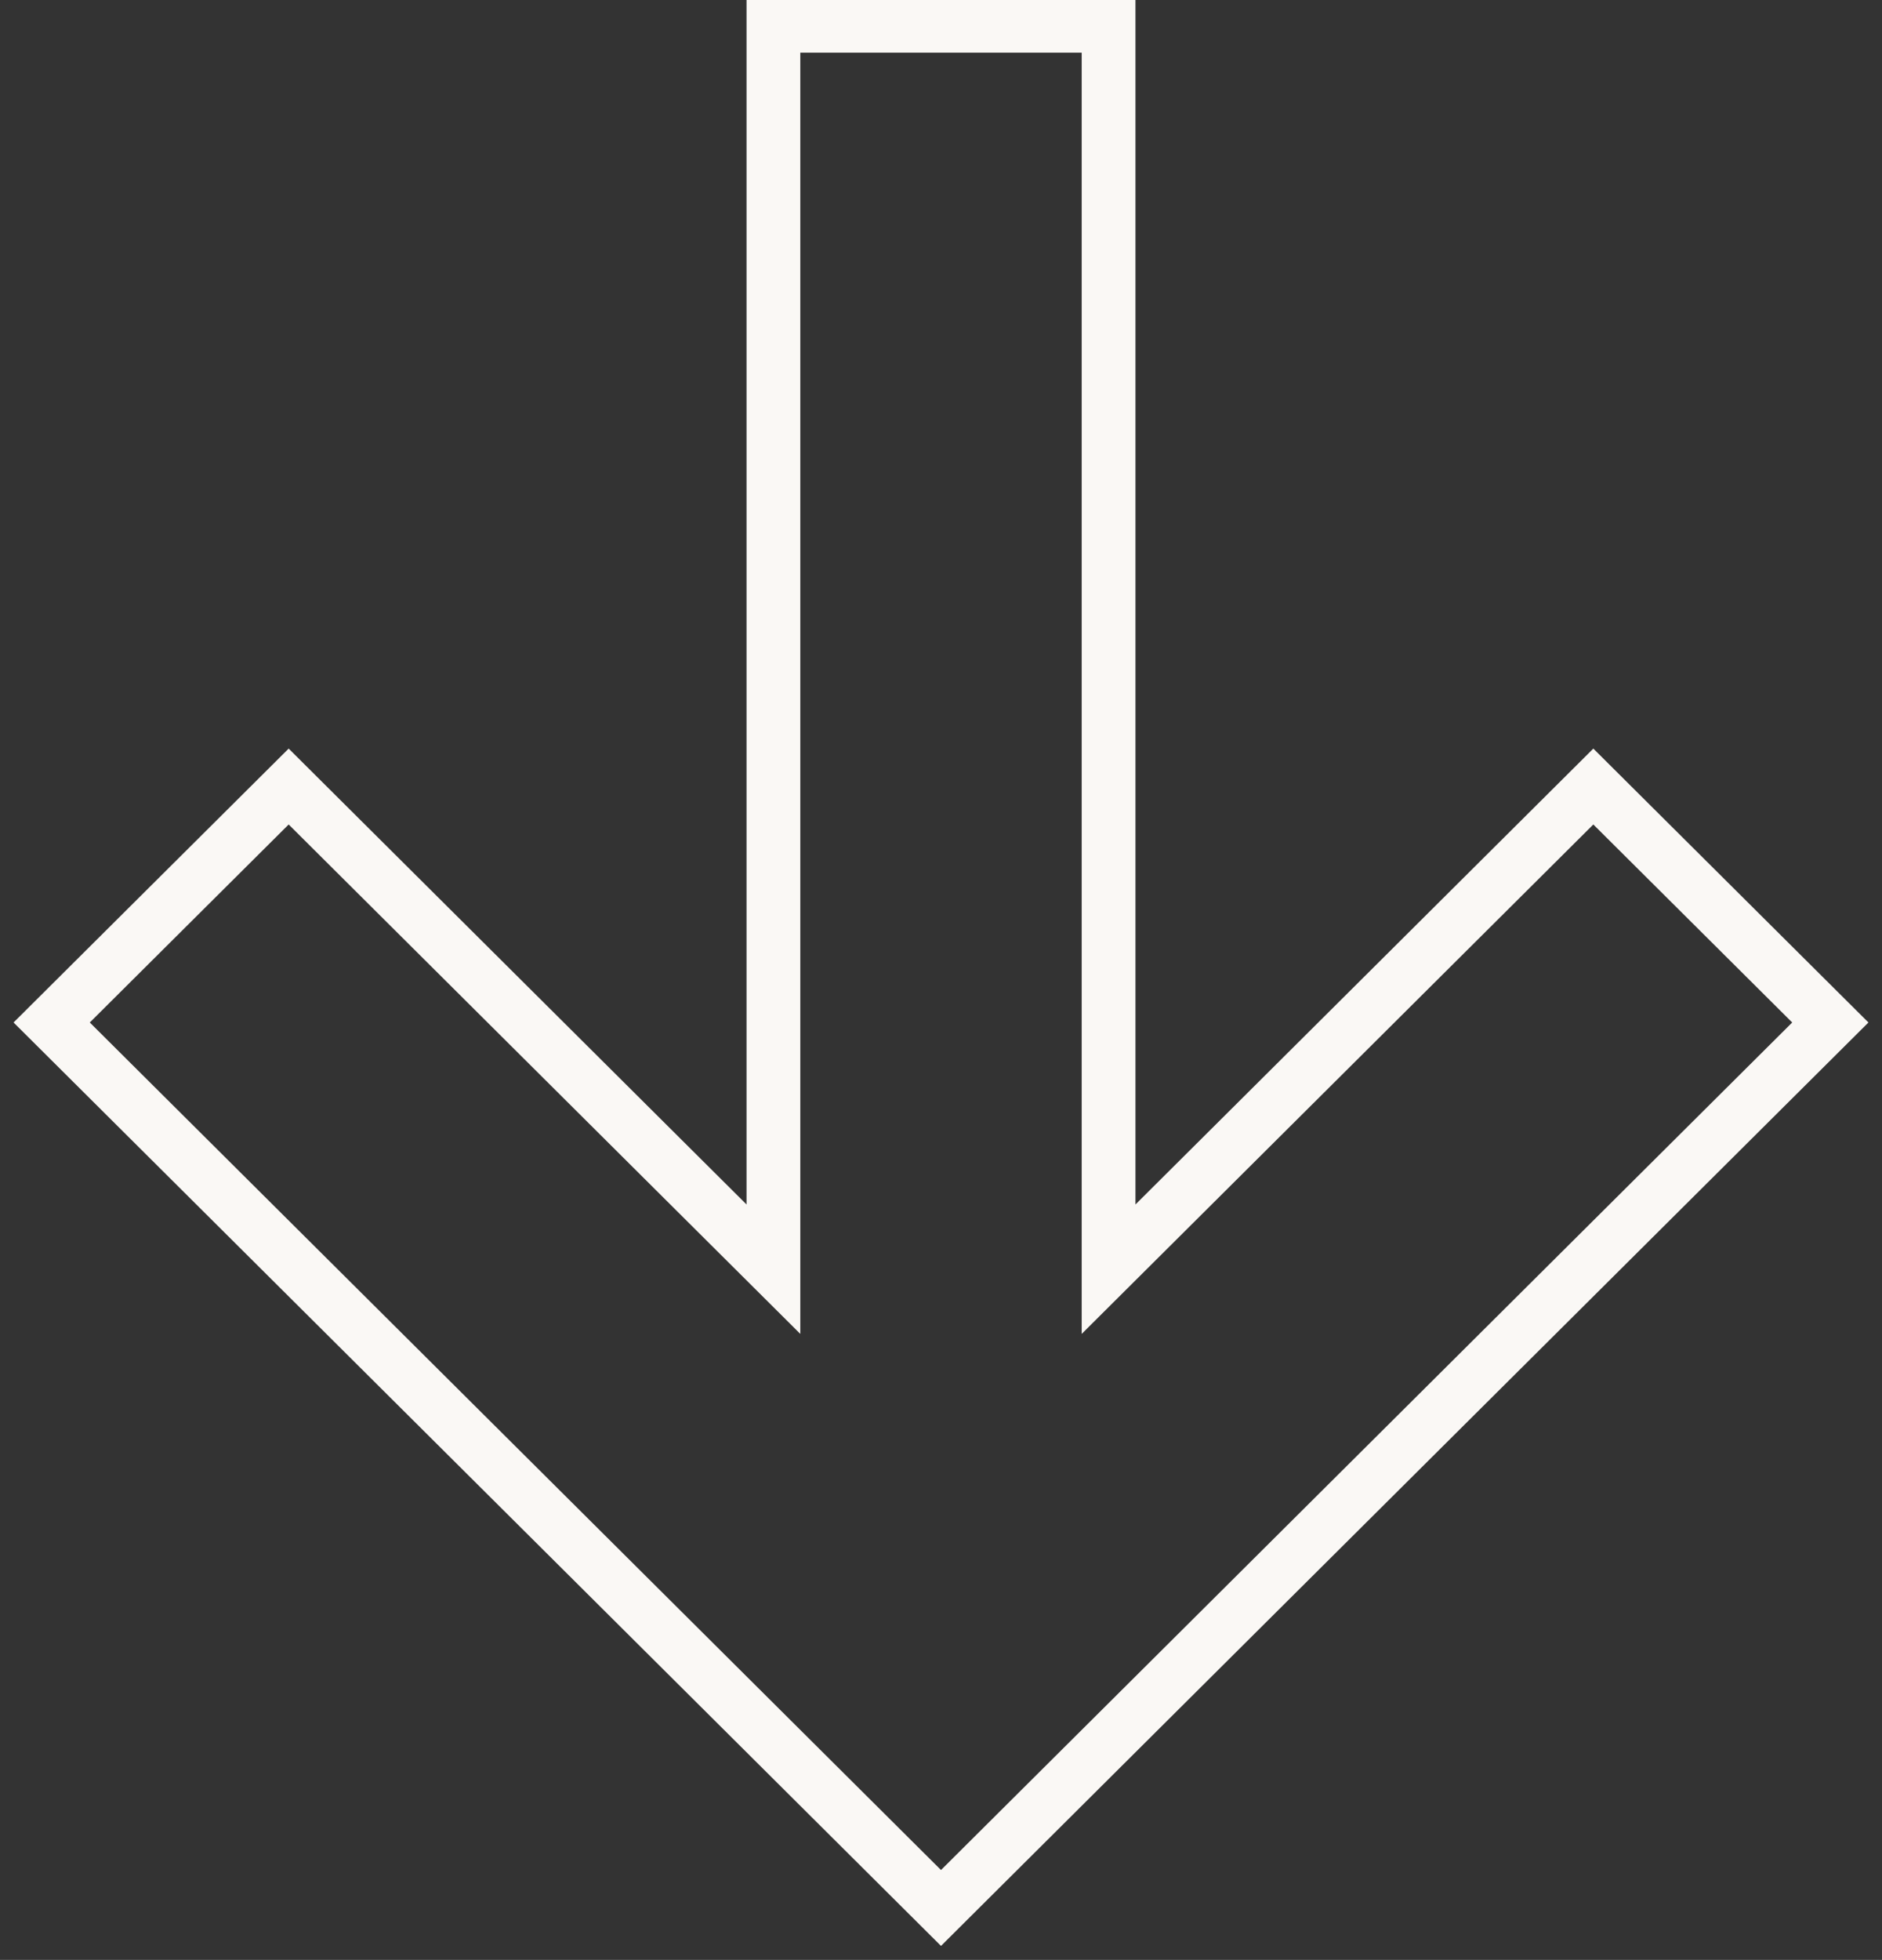<?xml version="1.0" encoding="UTF-8"?> <svg xmlns="http://www.w3.org/2000/svg" viewBox="0 0 70.00 72.88" data-guides="{&quot;vertical&quot;:[],&quot;horizontal&quot;:[]}"><rect x="0" y="0" width="70.00" height="72.88" fill="#333333" stroke="none"/><defs></defs><path fill="none" stroke="#faf8f5" fill-opacity="1" stroke-width="2" stroke-opacity="1" fill-rule="evenodd" id="tSvgdbe7e4978e" title="Path 2" d="M28.767 47.196C28.767 31.784 28.767 16.371 28.767 0.959C32.922 0.959 37.078 0.959 41.233 0.959C41.233 16.371 41.233 31.784 41.233 47.196C47.243 41.214 53.253 35.231 59.263 29.248C62.201 32.173 65.139 35.097 68.078 38.022C57.052 48.998 46.026 59.974 35 70.949C23.974 59.974 12.948 48.998 1.922 38.022C4.86 35.097 7.799 32.173 10.737 29.248C16.747 35.231 22.757 41.214 28.767 47.196Z"></path></svg> 